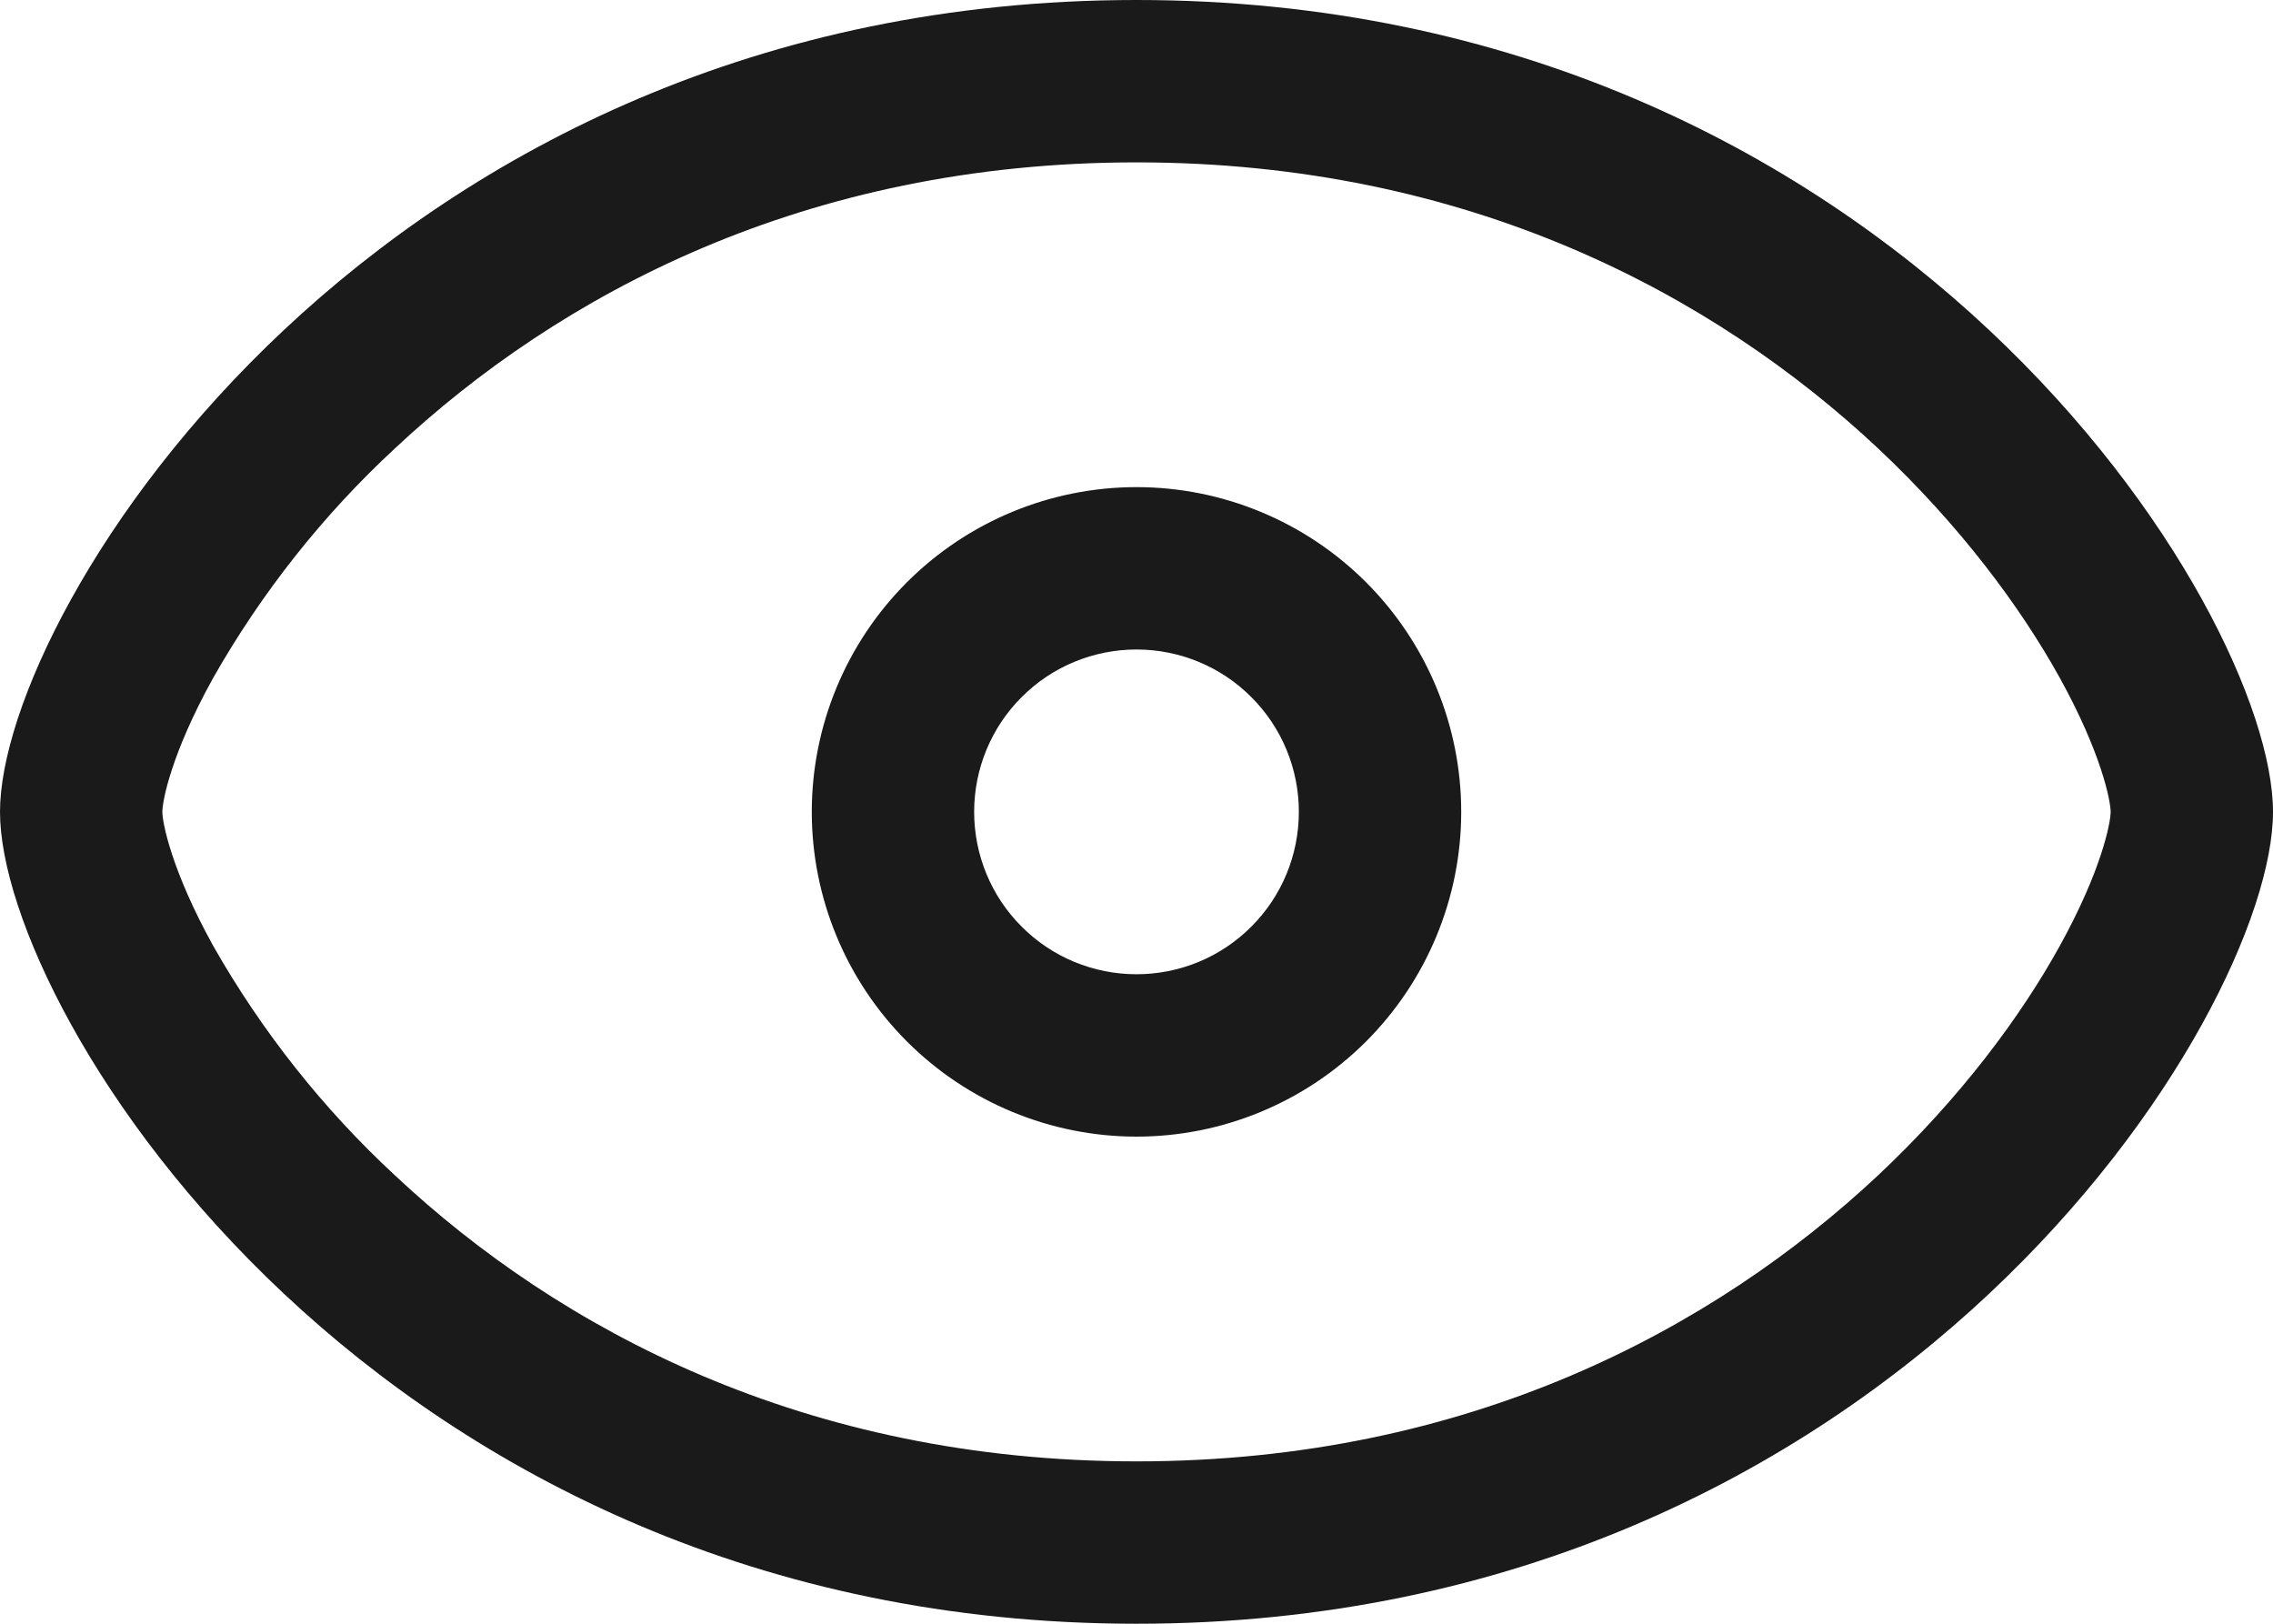 <?xml version="1.0" encoding="utf-8"?>
<svg xmlns="http://www.w3.org/2000/svg" fill="none" height="100%" overflow="visible" preserveAspectRatio="none" style="display: block;" viewBox="0 0 14 10" width="100%">
<path clip-rule="evenodd" d="M1 5C1 4.934 1.054 4.642 1.313 4.175C1.612 3.649 1.989 3.172 2.433 2.761C3.443 1.816 4.956 1 7 1C9.044 1 10.558 1.816 11.566 2.76C12.074 3.237 12.446 3.74 12.687 4.175C12.945 4.642 13 4.935 13 5C13 5.066 12.945 5.358 12.687 5.825C12.447 6.26 12.074 6.763 11.567 7.239C10.557 8.184 9.044 9 7 9C4.956 9 3.442 8.184 2.434 7.24C1.99 6.829 1.612 6.351 1.313 5.825C1.055 5.358 1 5.065 1 5ZM0 5C0 3.75 2.333 0 7 0C11.667 0 14 3.75 14 5C14 6.25 11.667 10 7 10C2.333 10 0 6.25 0 5ZM8 5C8 5.265 7.895 5.52 7.707 5.707C7.52 5.895 7.265 6 7 6C6.735 6 6.48 5.895 6.293 5.707C6.105 5.52 6 5.265 6 5C6 4.735 6.105 4.48 6.293 4.293C6.48 4.105 6.735 4 7 4C7.265 4 7.52 4.105 7.707 4.293C7.895 4.48 8 4.735 8 5ZM9 5C9 5.53 8.789 6.039 8.414 6.414C8.039 6.789 7.53 7 7 7C6.47 7 5.961 6.789 5.586 6.414C5.211 6.039 5 5.53 5 5C5 4.47 5.211 3.961 5.586 3.586C5.961 3.211 6.47 3 7 3C7.53 3 8.039 3.211 8.414 3.586C8.789 3.961 9 4.47 9 5Z" fill="black" fill-opacity="0.898" fill-rule="evenodd" id="Vector"/>
</svg>